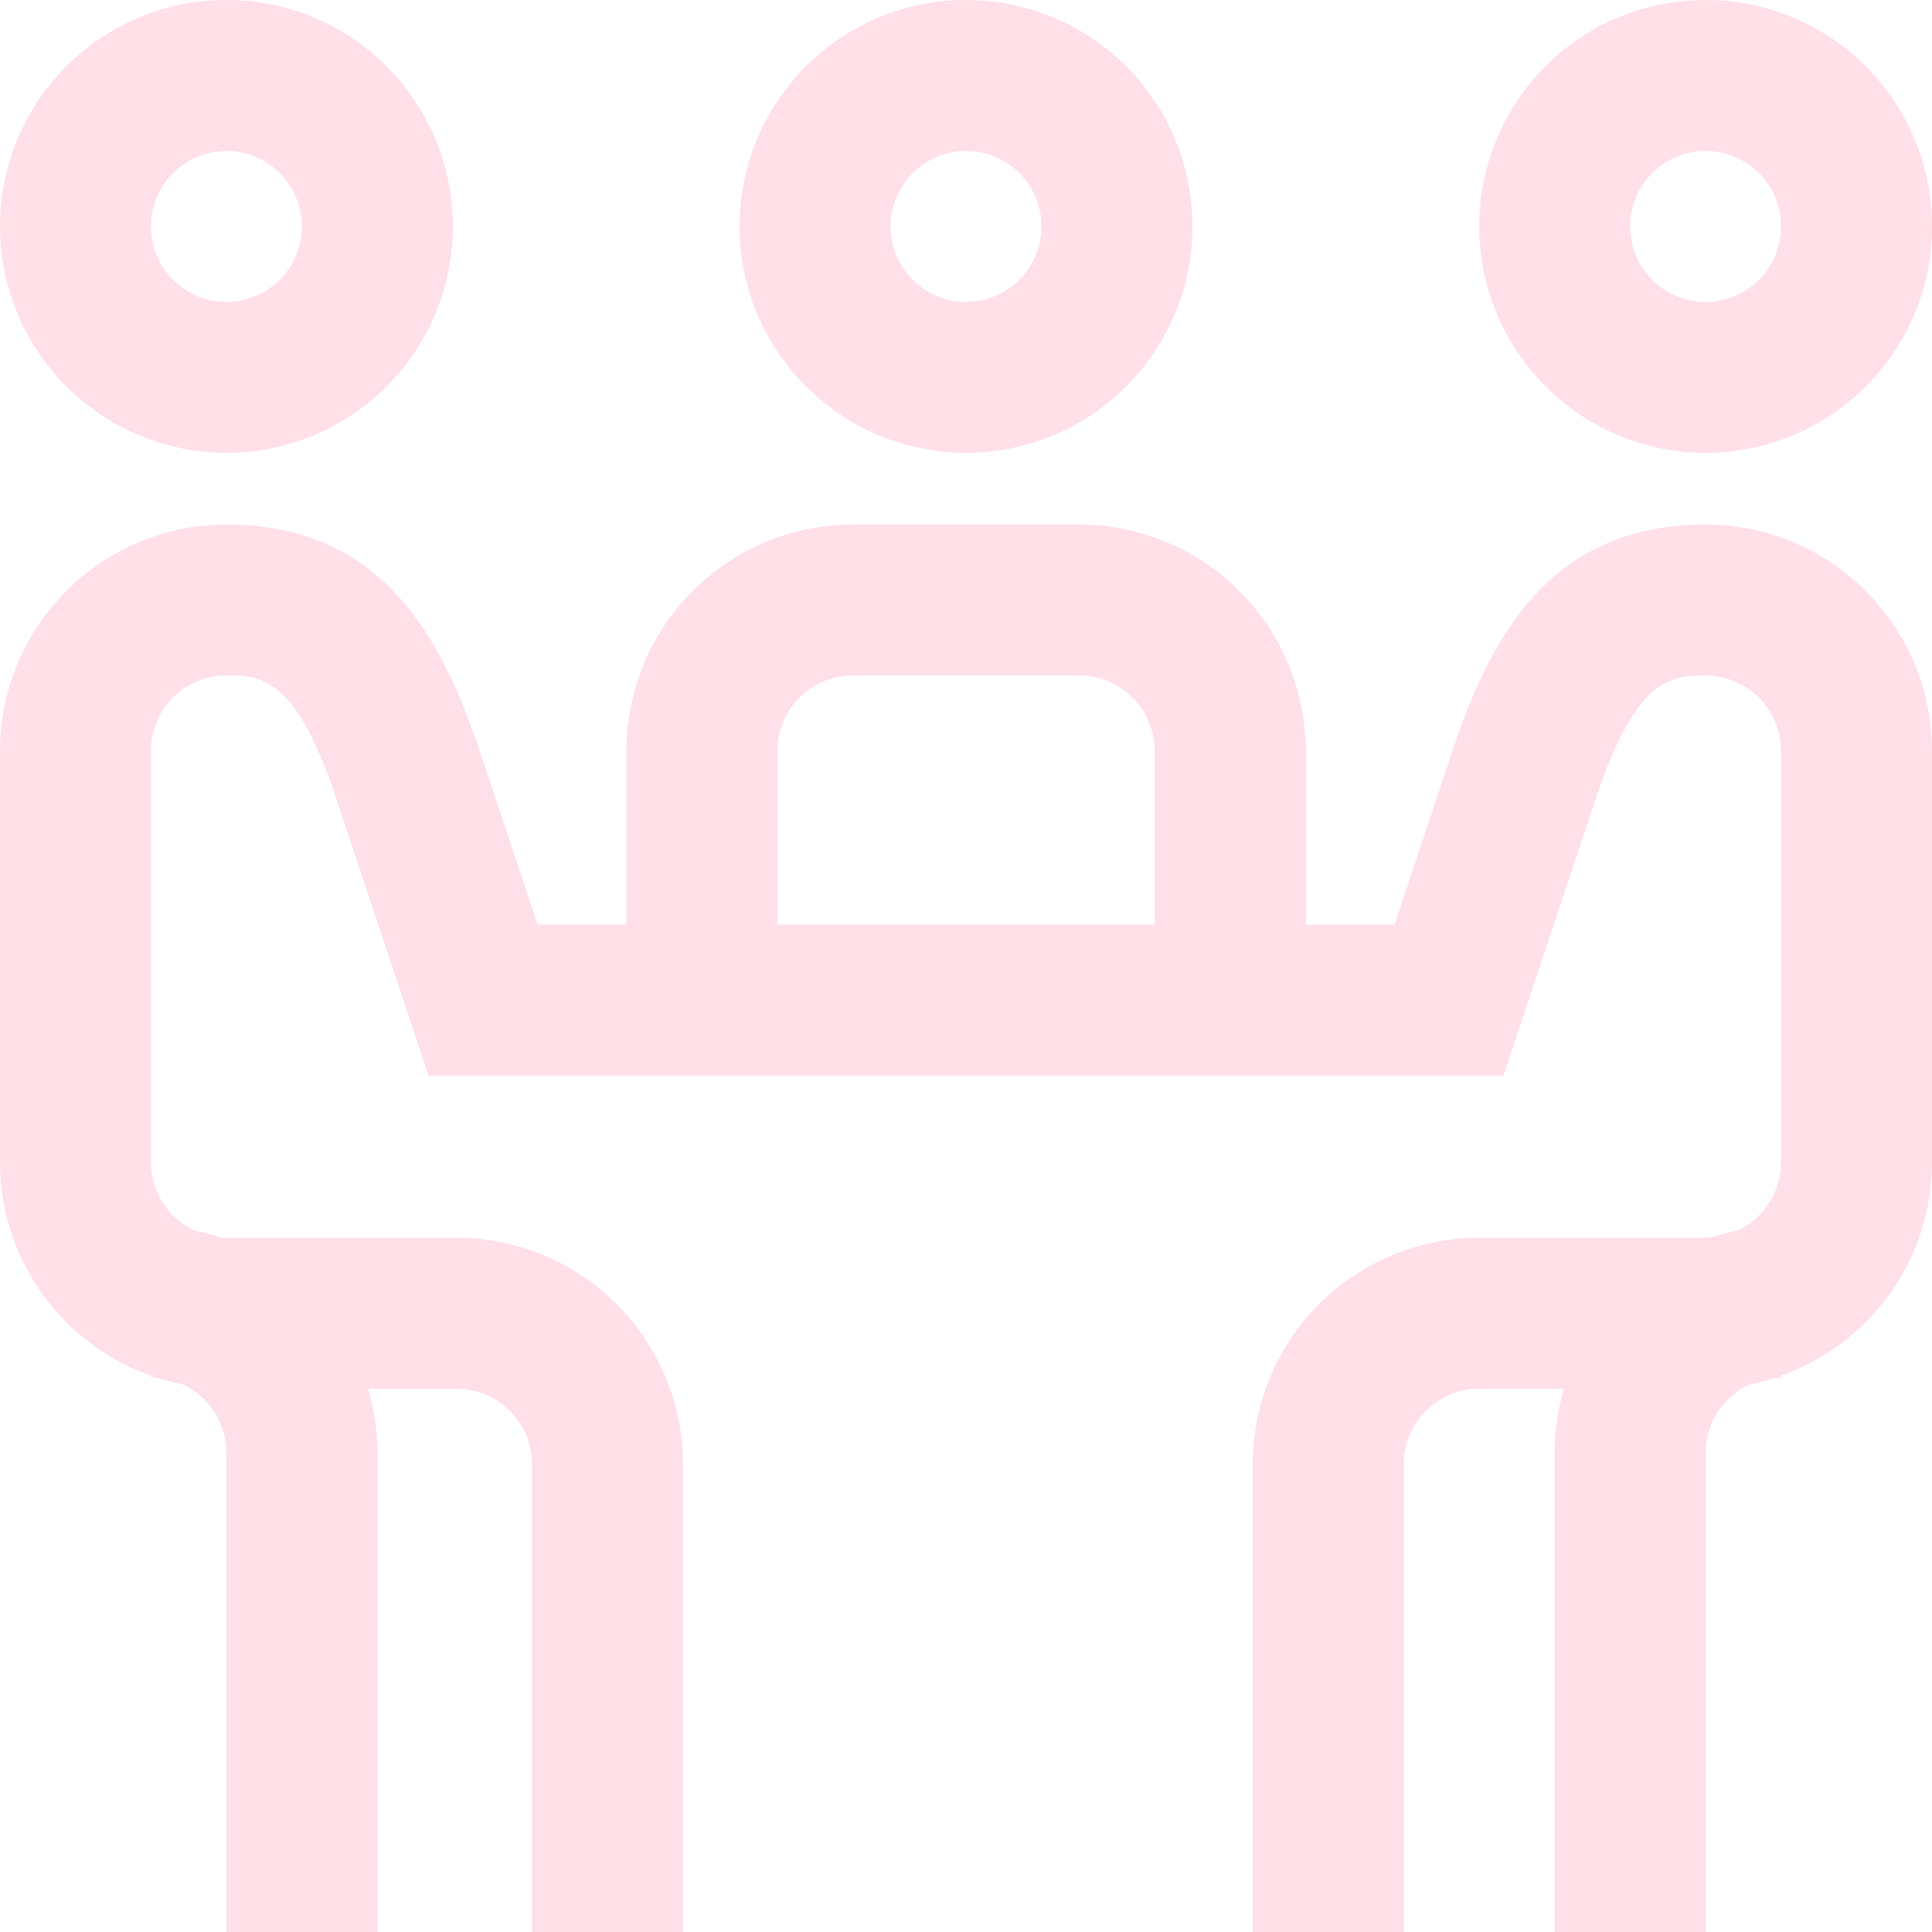 <svg xmlns="http://www.w3.org/2000/svg" viewBox="0 0 499.99 500"><g data-name="Layer 2"><path d="M441.4 117.19a58.6 58.6 0 1 0-58.59-58.59 58.65 58.65 0 0 0 58.59 58.59zm0-78.12a19.53 19.53 0 1 1-19.53 19.53 19.54 19.54 0 0 1 19.53-19.53zM58.6 117.19A58.6 58.6 0 1 0 0 58.6a58.66 58.66 0 0 0 58.6 58.59zm0-78.12A19.53 19.53 0 1 1 39.06 58.6 19.54 19.54 0 0 1 58.6 39.07zm383.11 96.67h-.29c-40.42 0-55.75 29.43-65.42 58.26-3.29 9.8-10.42 31.21-15.1 45.27h-23v-44.93a58.67 58.67 0 0 0-58.6-58.6h-58.6a58.66 58.66 0 0 0-58.59 58.6v44.92h-23C134.4 225.2 127.27 203.79 124 194c-9.66-28.82-25-58.25-65.42-58.25h-.29A58.66 58.66 0 0 0 0 194.34v106.44A58.68 58.68 0 0 0 39.06 356v.43c.51 0 1 0 1.5.08a58.78 58.78 0 0 0 6.67 1.74A19.54 19.54 0 0 1 58.6 376v124h39.06V376a57.93 57.93 0 0 0-2.42-16.59h22.92a19.55 19.55 0 0 1 19.53 19.52V500h39.06V378.9a58.65 58.65 0 0 0-58.59-58.59H58.6c-.51 0-1 0-1.5-.07a56.94 56.94 0 0 0-6.68-1.75 19.54 19.54 0 0 1-11.36-17.71V194.34a19.52 19.52 0 0 1 19.36-19.54c8.83 0 17.91-.06 28.53 31.61 5.05 15.13 19.37 58.11 19.51 58.59l4.45 13.37h278.17l4.45-13.37c.14-.43 14.44-43.41 19.52-58.54 10.6-31.67 19.7-31.62 28.52-31.61a19.52 19.52 0 0 1 19.36 19.54v106.39a19.52 19.52 0 0 1-11.36 17.71 58 58 0 0 0-6.68 1.75c-.49 0-1 .07-1.49.07h-58.59a58.67 58.67 0 0 0-58.6 58.59V500h39.07V378.9a19.55 19.55 0 0 1 19.53-19.52h21.94a58.28 58.28 0 0 0-2.41 16.62v124h39.06V376a19.55 19.55 0 0 1 11.36-17.71 59 59 0 0 0 6.68-1.74c.5 0 1-.08 1.49-.08V356A58.68 58.68 0 0 0 500 300.78V194.34a58.65 58.65 0 0 0-58.29-58.6zm-240.54 58.6a19.56 19.56 0 0 1 19.53-19.54h58.59a19.57 19.57 0 0 1 19.54 19.54v44.92h-97.66zM250 117.19a58.6 58.6 0 1 0-58.6-58.59 58.65 58.65 0 0 0 58.6 58.59zm0-78.12a19.53 19.53 0 1 1-19.53 19.53A19.55 19.55 0 0 1 250 39.07z" fill="#ffdfe8" data-name="Layer 1"/></g></svg>